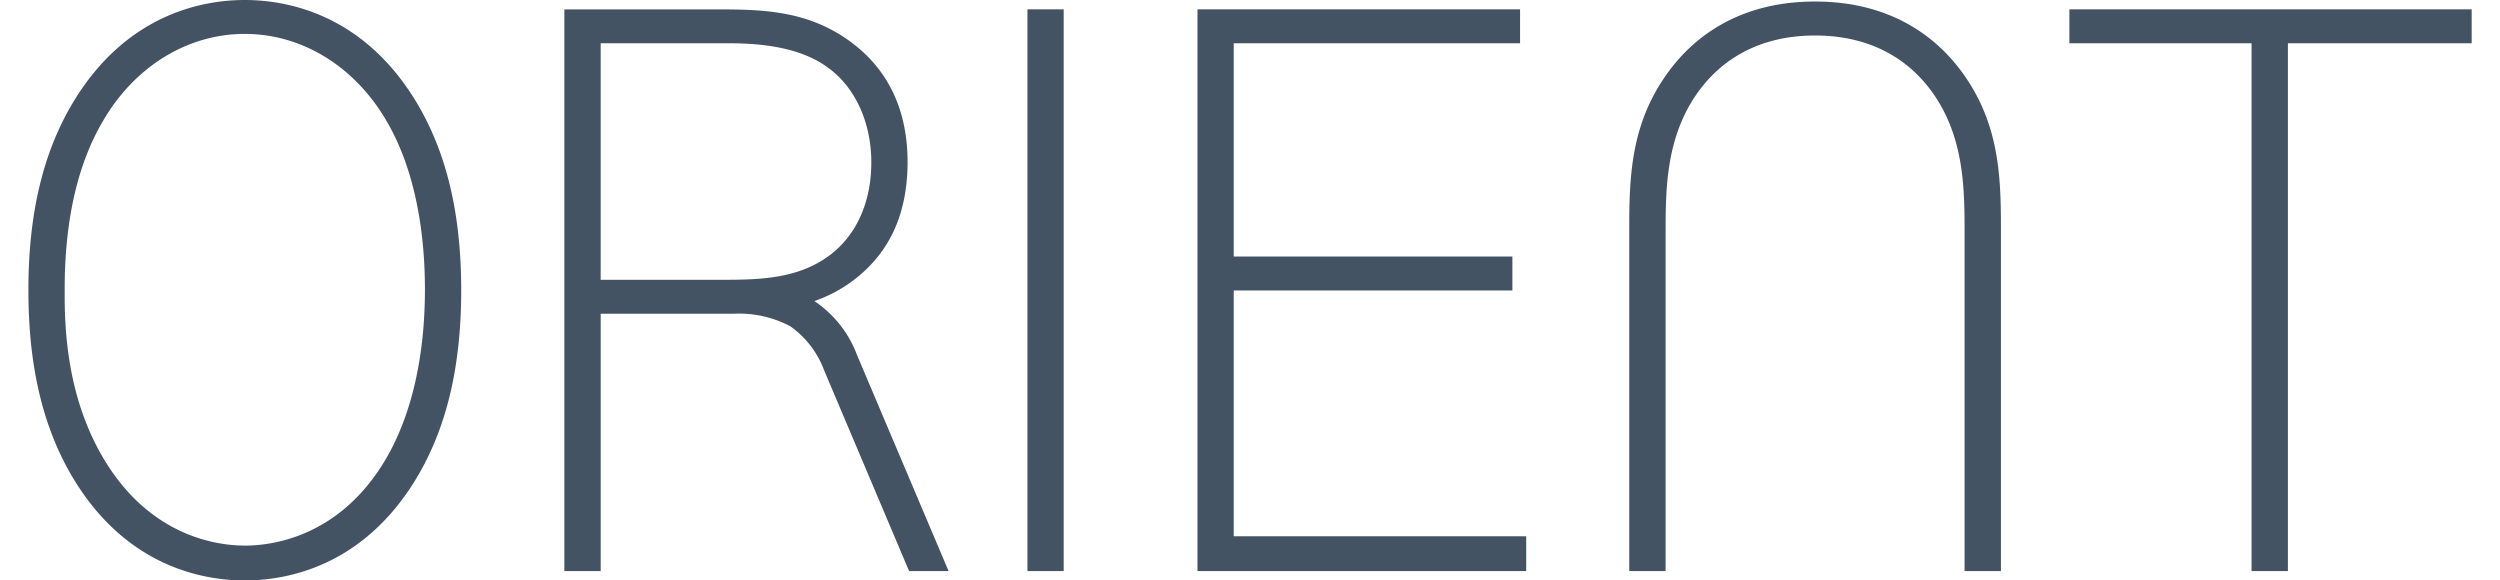 <svg xmlns="http://www.w3.org/2000/svg" width="112" height="26" fill="none" viewBox="0 0 112 26"><g clip-path="url(#A)" fill="#435363"><path d="M10.967 0C9.117 0 5.65.6 3.252 4.623c-1.332 2.238-1.98 4.978-1.98 8.379s.648 6.137 1.98 8.379c2.398 4.023 5.865 4.623 7.715 4.623s5.317-.6 7.715-4.623c1.332-2.238 1.98-4.978 1.98-8.379s-.647-6.141-1.98-8.379C16.284.6 12.82 0 10.967 0zm0 24.442c-1.221 0-4.285-.388-6.379-3.986-1.136-1.96-1.691-4.308-1.691-7.179v-.314c0-3.061.57-5.581 1.691-7.498 1.417-2.472 3.8-3.946 6.379-3.946s4.958 1.474 6.379 3.95c1.399 2.421 1.691 5.413 1.691 7.494s-.292 5.04-1.691 7.497c-2.057 3.595-5.147 3.983-6.375 3.983h-.004zm25.515-10.954a6.29 6.29 0 0 0 1.669-.87c1.65-1.214 2.472-2.926 2.509-5.241v-.102c0-2.465-.955-4.349-2.834-5.599C36.072.516 34.255.421 32.235.421h-6.952v25.162h1.628V14.055h5.979c.873-.04 1.743.154 2.512.56a4.2 4.2 0 0 1 1.51 1.953l3.815 9.015h1.769l-4.092-9.655a5.05 5.05 0 0 0-1.917-2.439h-.004zm.636-2.015c-1.343.98-2.964 1.061-4.644 1.061H26.91V1.938h5.565c.932 0 3.123 0 4.584 1.068 1.239.87 1.976 2.465 1.976 4.268s-.681 3.299-1.917 4.202v-.004zM47.653.417h-1.624v25.166h1.624V.417zm7.618 12.596h12.484v-1.521H55.271V1.938h12.828V.417H53.647v25.166h14.726v-1.558H55.271V13.013zM81.312.069c-3.574 0-5.58 1.763-6.63 3.237-1.561 2.18-1.691 4.447-1.691 6.777v15.5h1.628v-15.05c0-1.975 0-4.213 1.302-6.188.829-1.254 2.435-2.754 5.395-2.754s4.57 1.5 5.395 2.754c1.302 1.975 1.302 4.213 1.302 6.188v15.05h1.628v-15.5c0-2.326-.129-4.597-1.691-6.777C86.895 1.829 84.89.069 81.315.069h-.004zm11.396.348v1.521h8.162v23.645h1.628V1.938h8.233V.417H92.708z"/></g><defs><clipPath id="A"><path fill="#fff" d="M0 0h112v26H0z"/></clipPath></defs></svg>
